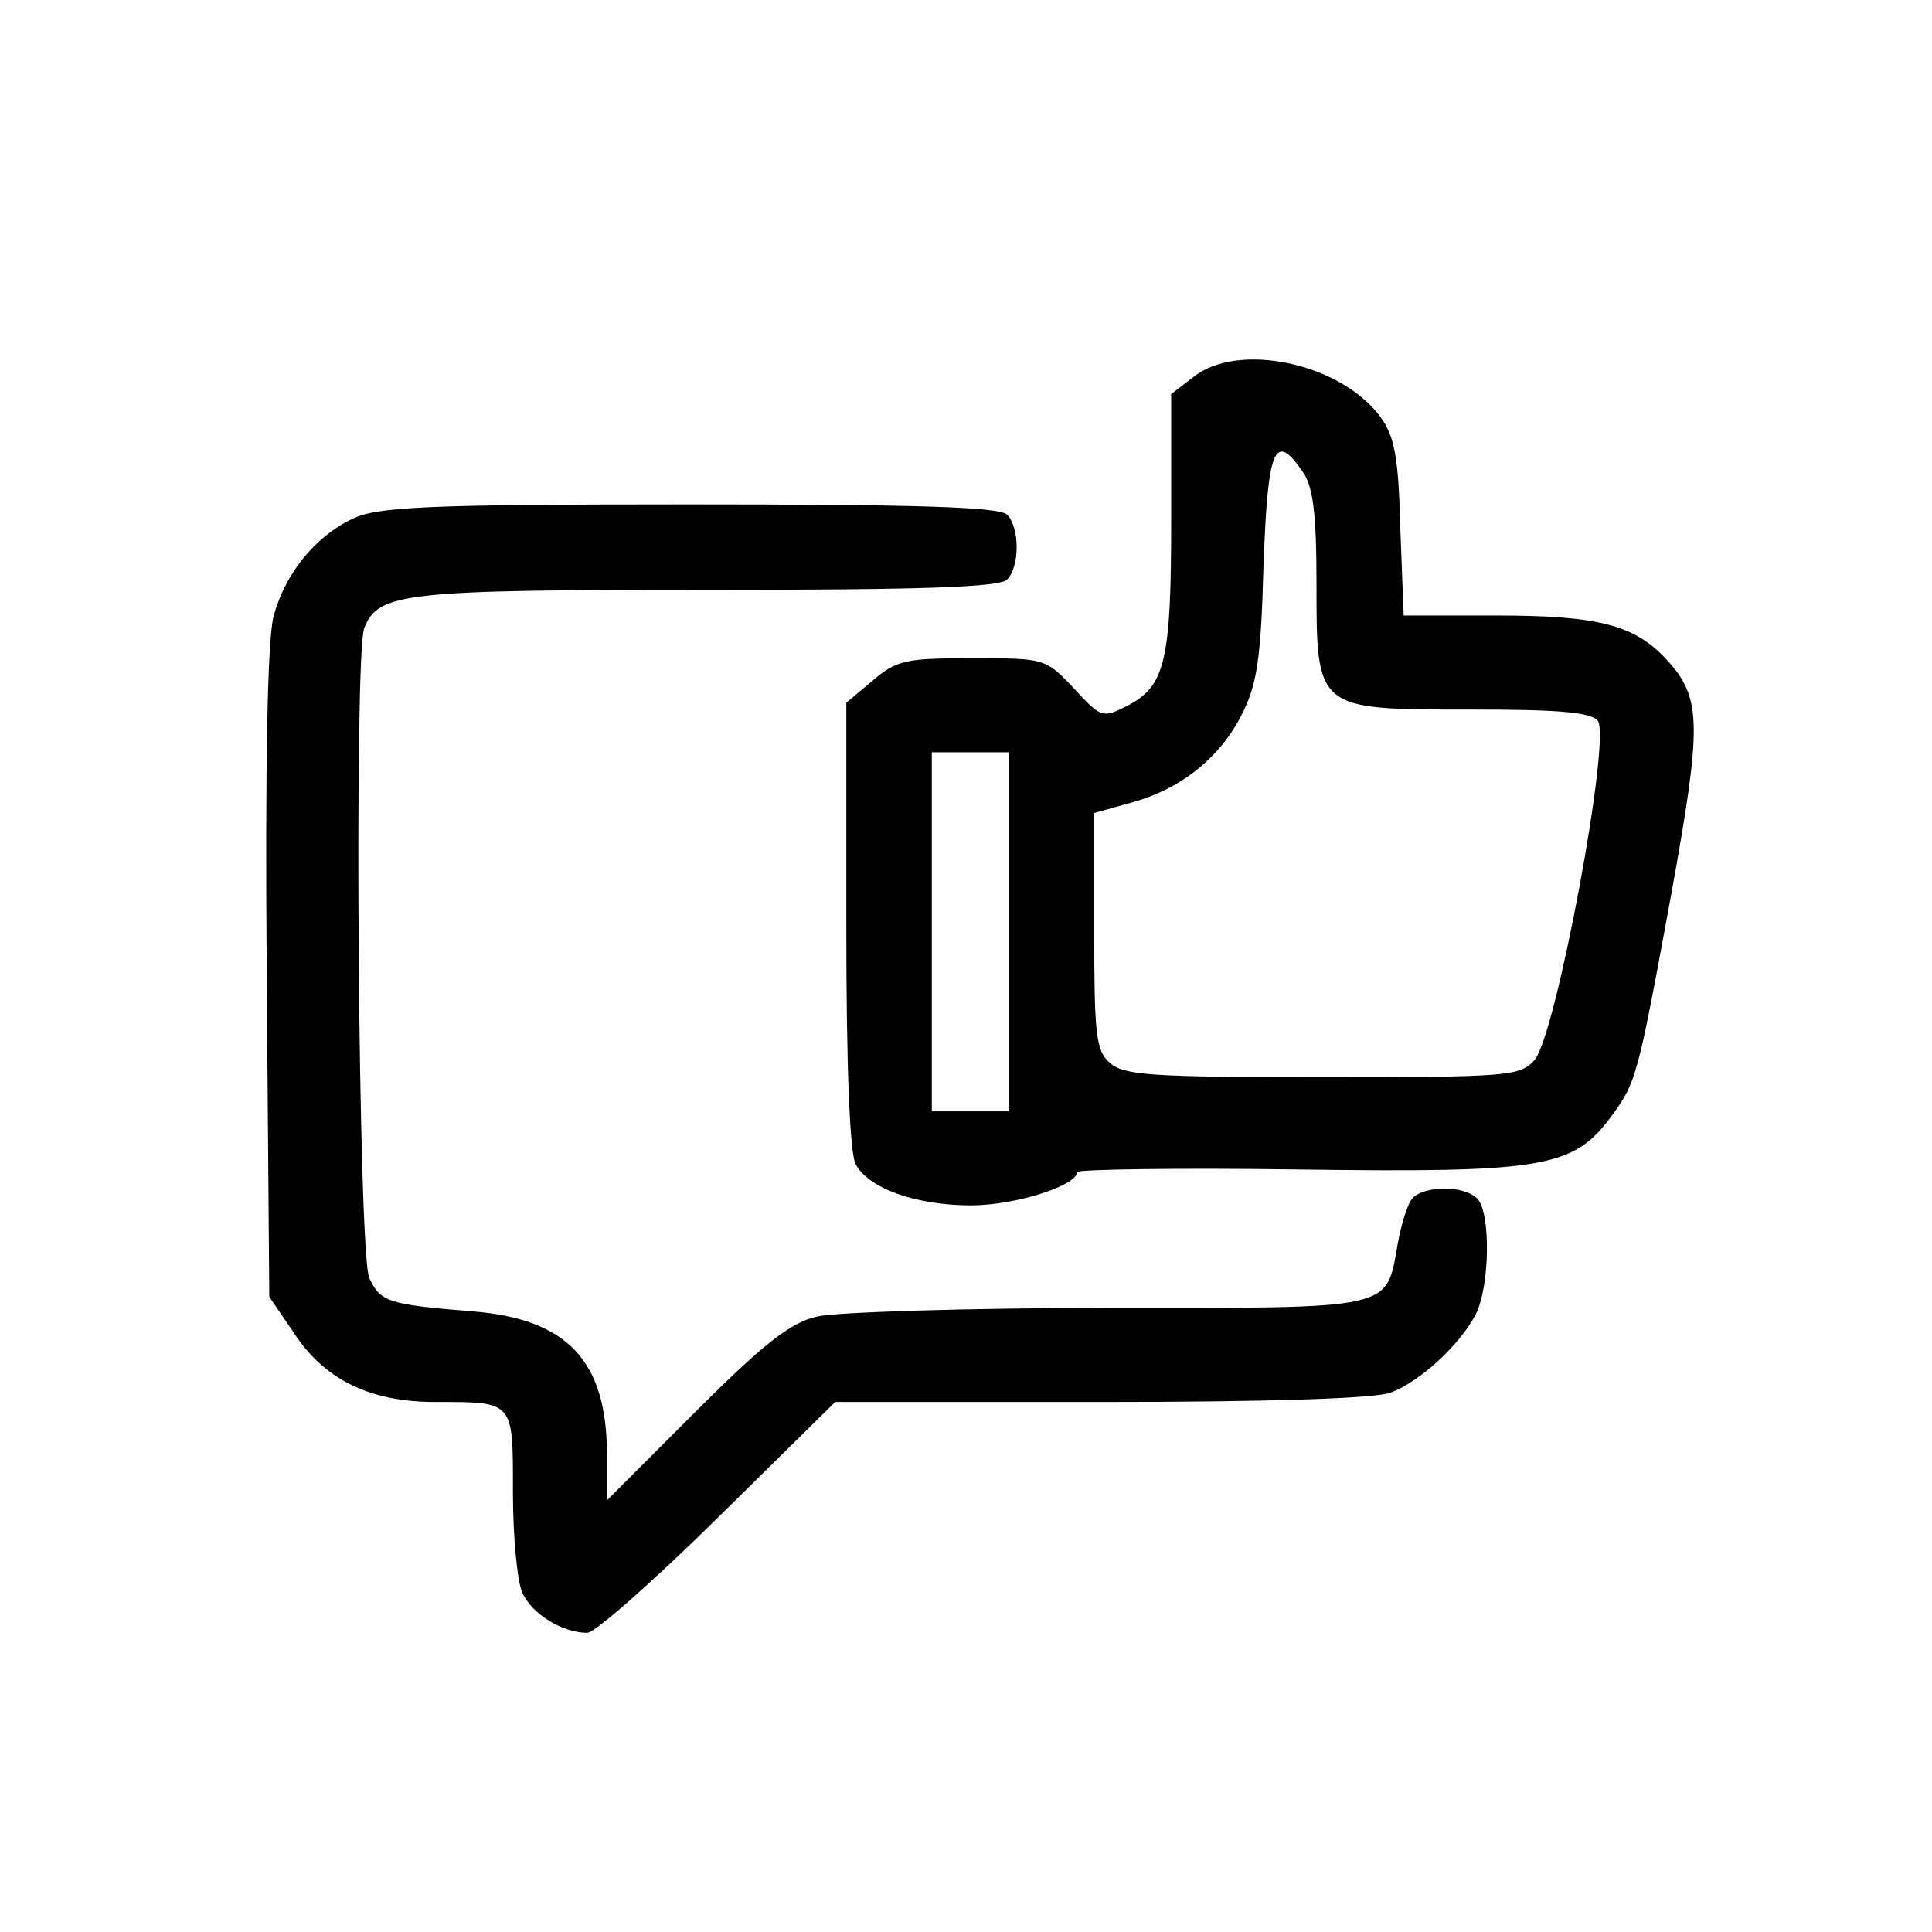 <?xml version="1.0" standalone="no"?>
<!DOCTYPE svg PUBLIC "-//W3C//DTD SVG 20010904//EN"
 "http://www.w3.org/TR/2001/REC-SVG-20010904/DTD/svg10.dtd">
<svg version="1.0" xmlns="http://www.w3.org/2000/svg"
 width="226pt" height="226pt" viewBox="0 0 226 226"
 preserveAspectRatio="xMidYMid meet">
<g transform="translate(0,226) scale(0.1,-0.1)"
fill="#000000" stroke="none">
<path d="M1396 1819 l-26 -20 0 -149 c0 -164 -7 -193 -52 -216 -28 -14 -30
-14 -62 21 -33 35 -34 35 -119 35 -77 0 -88 -2 -116 -26 l-31 -26 0 -260 c0
-167 4 -267 11 -280 15 -28 70 -48 135 -48 51 0 124 23 124 39 0 3 116 5 257
3 288 -4 323 2 367 61 30 41 31 43 71 261 36 199 36 230 -6 275 -37 40 -80 51
-198 51 l-109 0 -4 103 c-2 83 -7 107 -23 129 -46 63 -166 89 -219 47z m128
-111 c12 -17 16 -49 16 -130 0 -149 -1 -148 181 -148 102 0 139 -3 148 -13 16
-20 -49 -369 -74 -397 -17 -19 -30 -20 -248 -20 -200 0 -233 2 -249 17 -16 14
-18 33 -18 154 l0 138 43 12 c56 15 103 51 129 102 18 35 23 63 26 175 5 139
13 158 46 110z m-344 -538 l0 -210 -45 0 -45 0 0 210 0 210 45 0 45 0 0 -210z"/>
<path d="M412 1653 c-44 -21 -79 -65 -92 -114 -7 -27 -10 -169 -8 -418 l3
-378 28 -41 c36 -56 90 -82 166 -82 93 0 91 2 91 -106 0 -51 5 -104 11 -117
11 -25 47 -47 76 -47 9 0 78 61 153 135 l137 135 311 0 c195 0 321 4 339 11
34 13 80 55 99 91 17 33 18 120 2 136 -16 16 -63 15 -76 0 -6 -7 -13 -31 -17
-53 -14 -78 -1 -75 -339 -75 -166 0 -319 -5 -340 -10 -31 -7 -62 -31 -143
-112 l-103 -103 0 53 c0 110 -46 159 -157 168 -99 8 -108 11 -121 39 -13 28
-18 728 -6 760 16 42 47 45 402 45 249 0 341 3 350 12 15 15 15 61 0 76 -9 9
-105 12 -372 12 -312 0 -365 -3 -394 -17z"/>
</g>
</svg>
